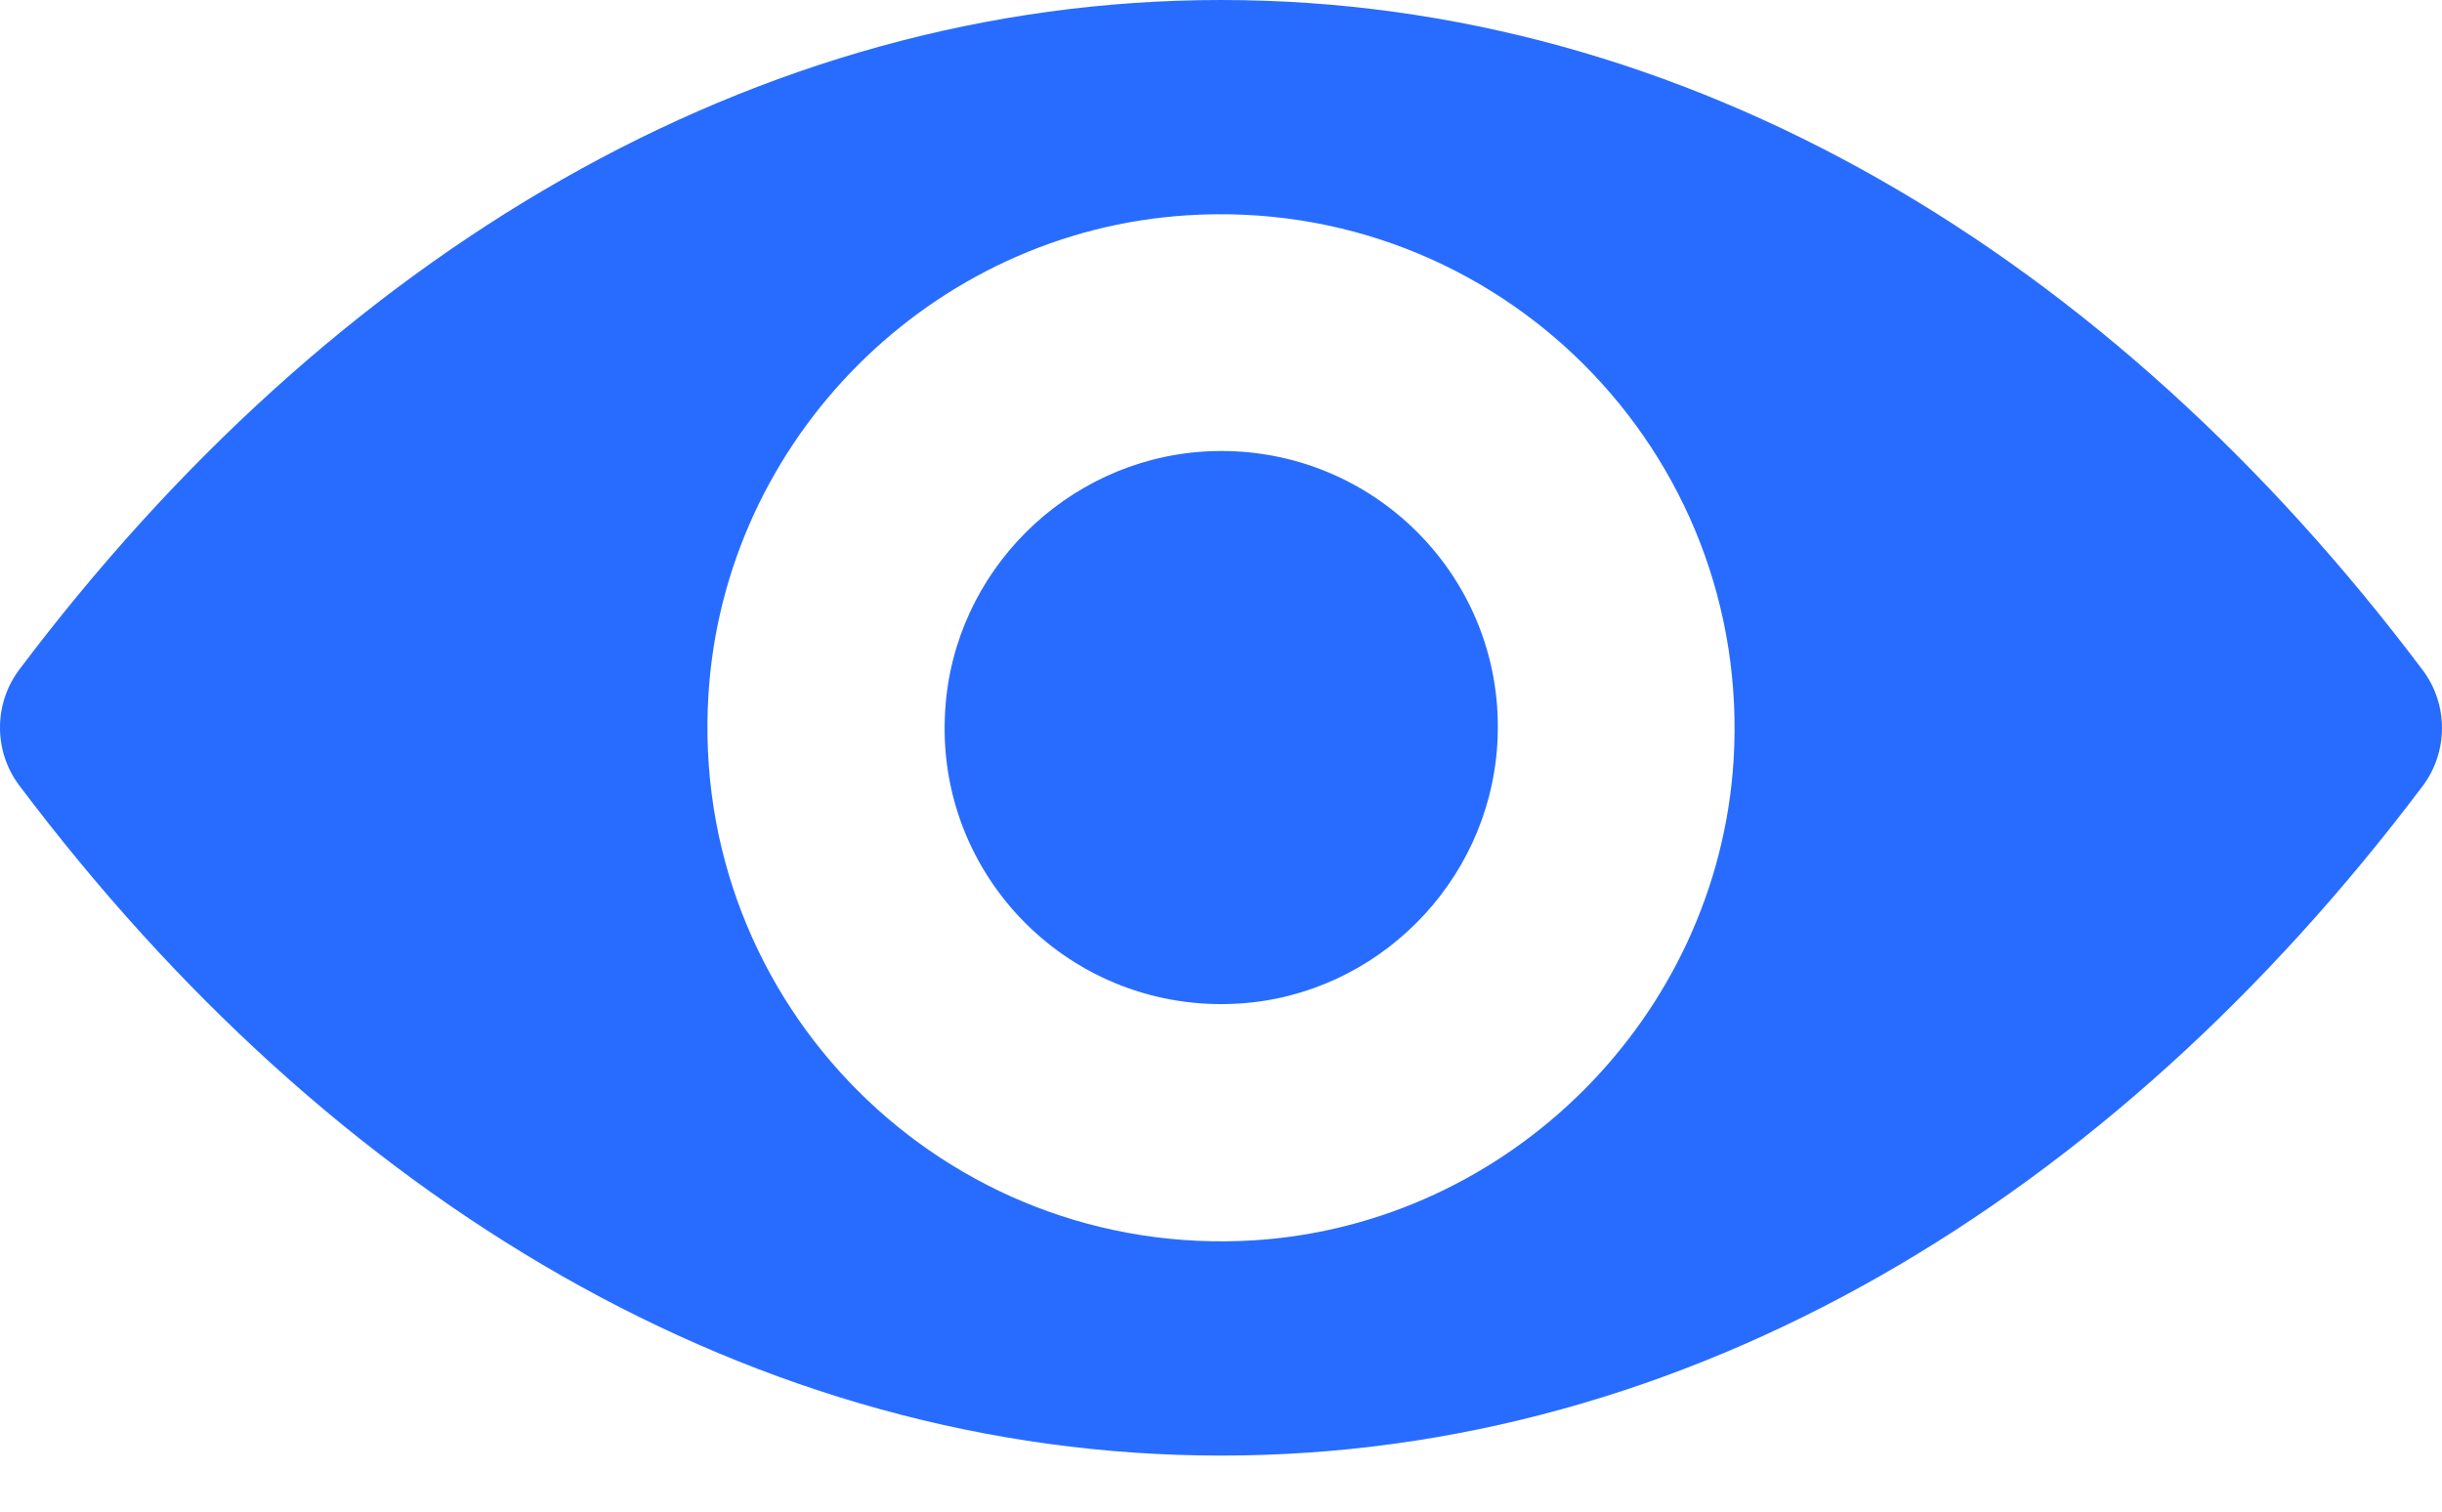 <svg width="42" height="26" viewBox="0 0 42 26" fill="none" xmlns="http://www.w3.org/2000/svg">
<path d="M21 0C12.976 0 5.698 4.39 0.329 11.521C-0.11 12.106 -0.11 12.922 0.329 13.506C5.698 20.646 12.976 25.036 21 25.036C29.024 25.036 36.302 20.646 41.671 13.515C42.109 12.93 42.109 12.114 41.671 11.53C36.302 4.39 29.024 0 21 0ZM21.576 21.333C16.249 21.668 11.85 17.278 12.185 11.942C12.46 7.543 16.026 3.978 20.424 3.703C25.751 3.368 30.15 7.758 29.815 13.094C29.532 17.484 25.966 21.049 21.576 21.333ZM21.309 17.261C18.44 17.441 16.068 15.078 16.257 12.209C16.404 9.837 18.328 7.921 20.699 7.767C23.569 7.586 25.94 9.949 25.751 12.819C25.596 15.198 23.672 17.114 21.309 17.261Z" fill="#286CFF"/>
</svg>
